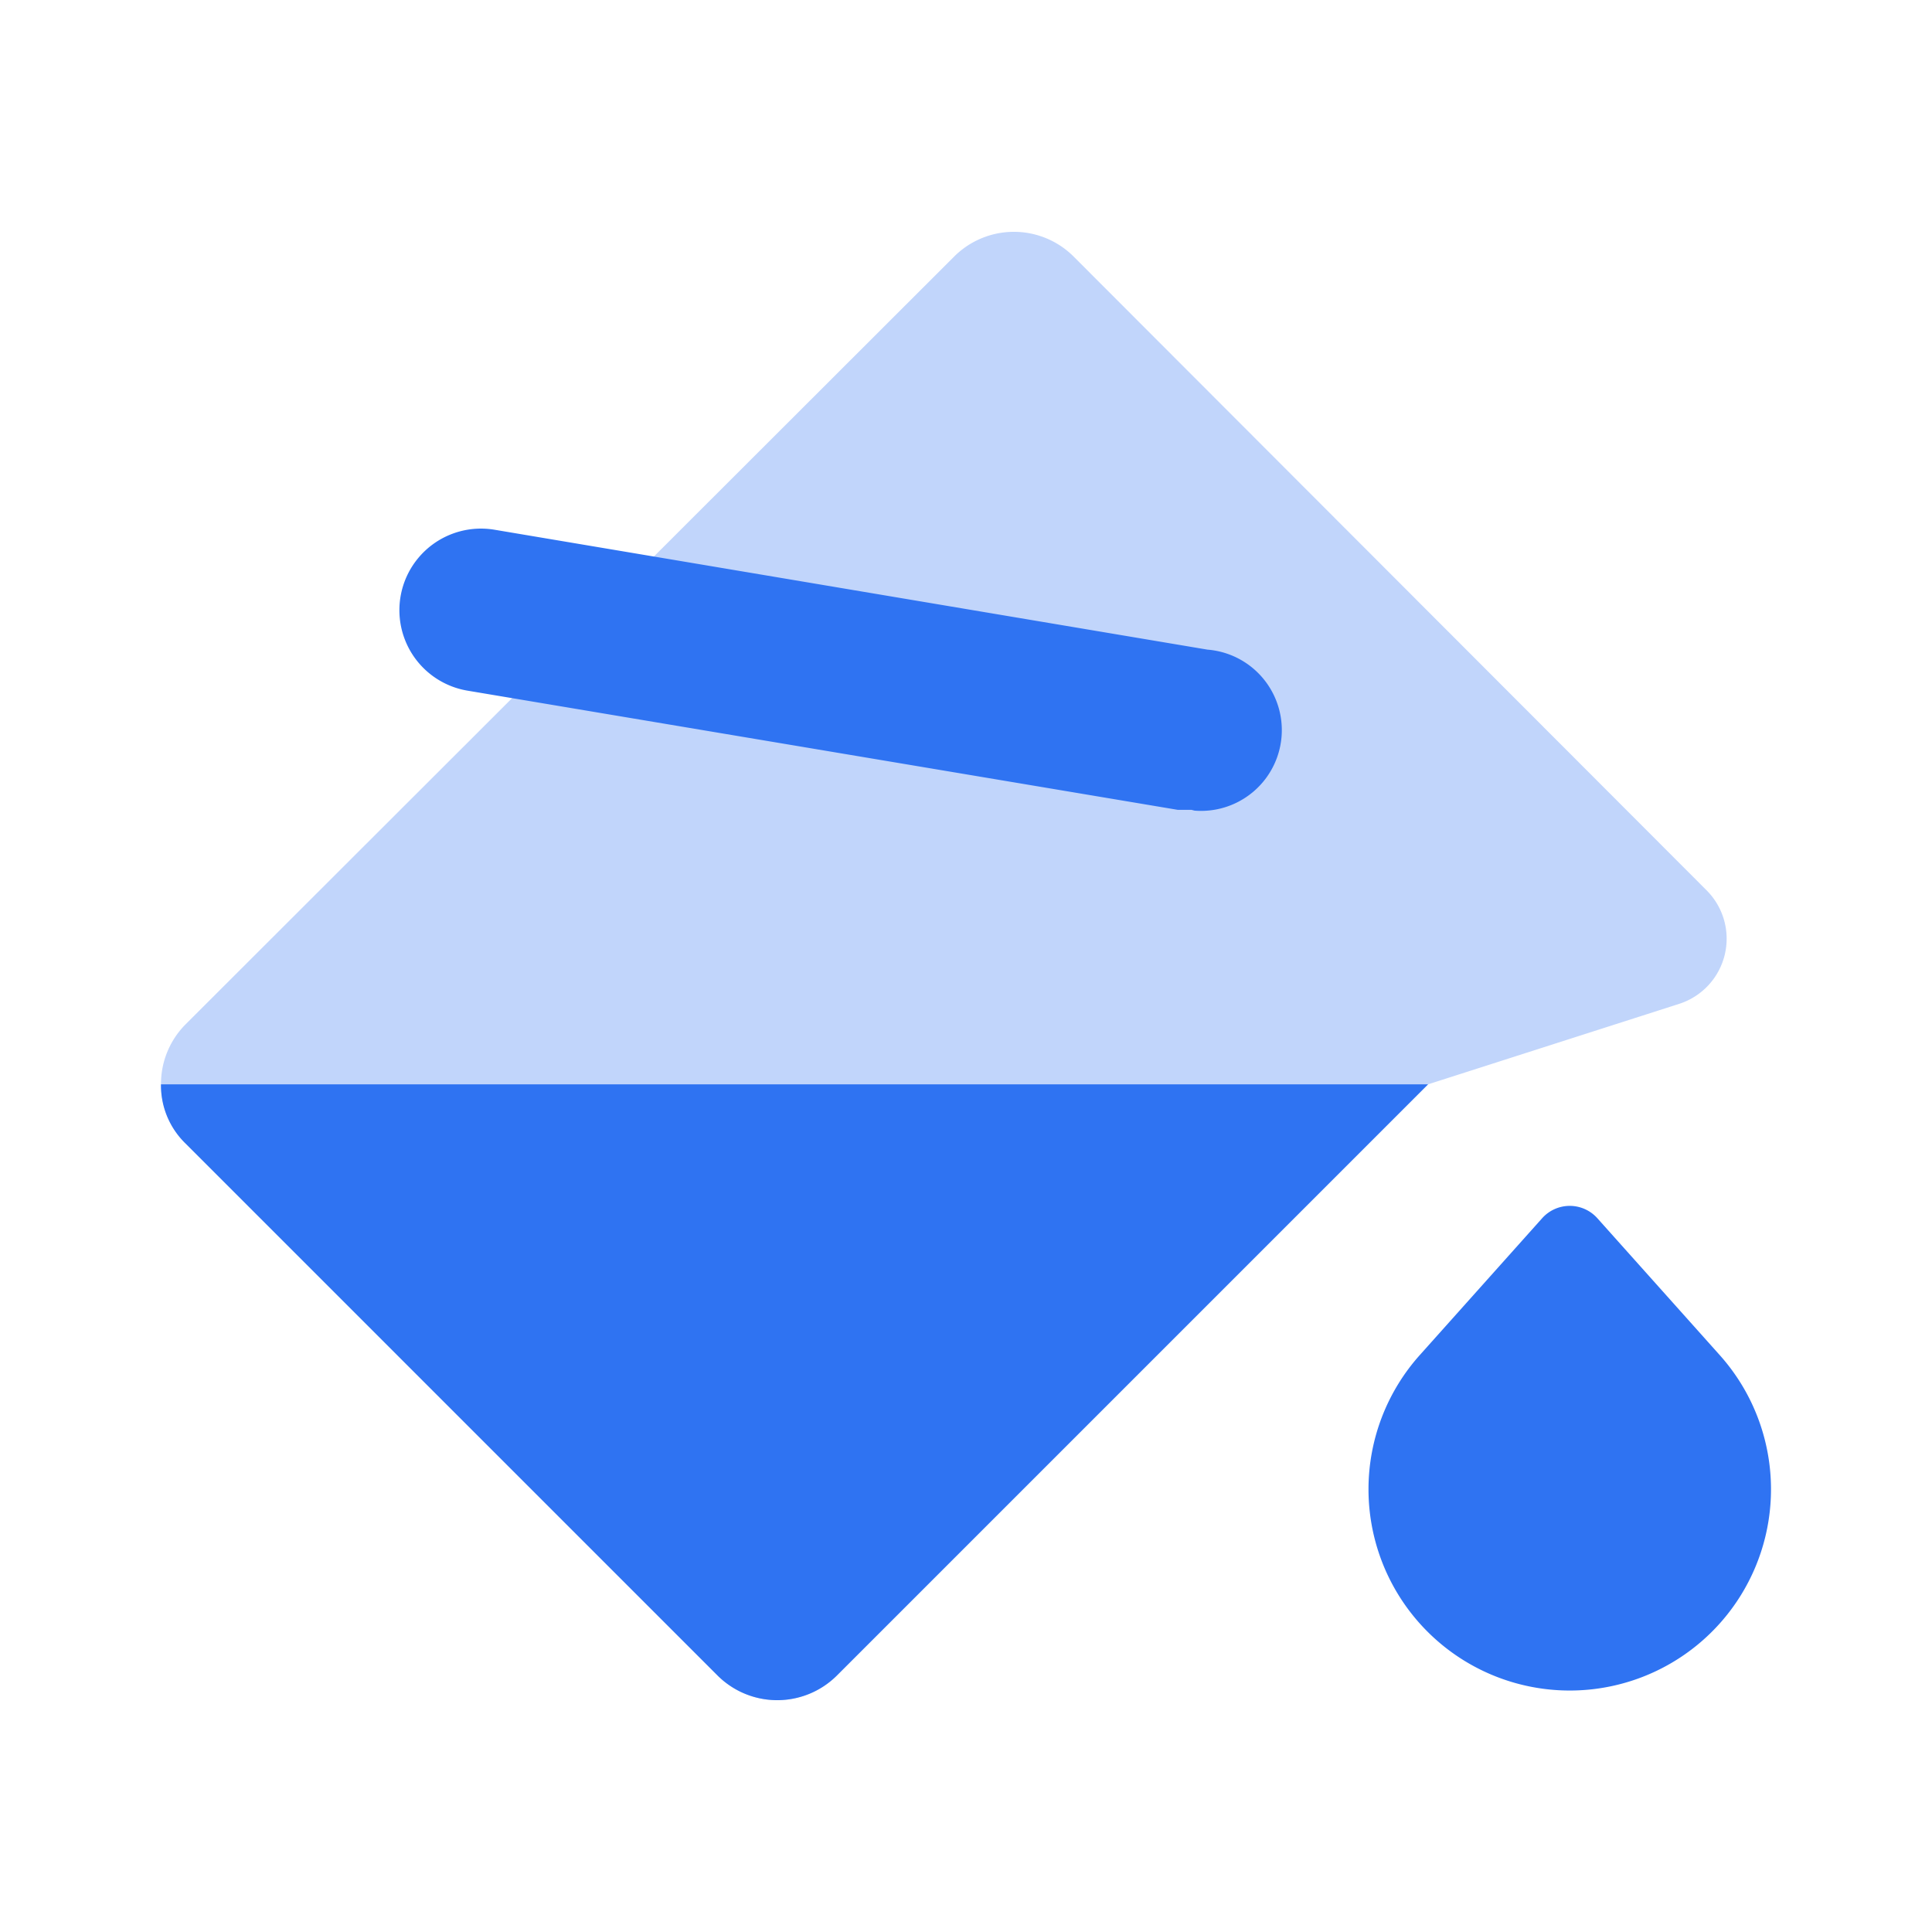 <svg xmlns="http://www.w3.org/2000/svg" fill="#2f73f2" viewBox="0 0 24 24"><defs><style>.cls-1{opacity:0.3;}</style></defs><g id="Design_Art_and_Photos" data-name="Design, Art and Photos"><g id="art001-010"><g id="art007"><path class="cls-1" d="M20.86,12.47l-3.12,1-7.35,7.35a1.05,1.05,0,0,1-1.47,0L2.3,14.2a1.05,1.05,0,0,1,0-1.47l9.56-9.55a1.05,1.05,0,0,1,1.47,0l7.87,7.88A.85.85,0,0,1,20.86,12.47Z"/><path d="M14.8,10.06h-.17L5.81,8.58a1,1,0,0,1,.33-2L15,8.07a1,1,0,0,1-.16,2ZM17,18.5a2.5,2.5,0,1,0,4.36-1.67l-1.52-1.7a.46.46,0,0,0-.68,0l-1.52,1.7A2.5,2.5,0,0,0,17,18.5Zm-6.61,2.32,7.35-7.35H2a1,1,0,0,0,.3.73l6.62,6.62A1.05,1.05,0,0,0,10.39,20.82Z"/></g></g></g></svg>